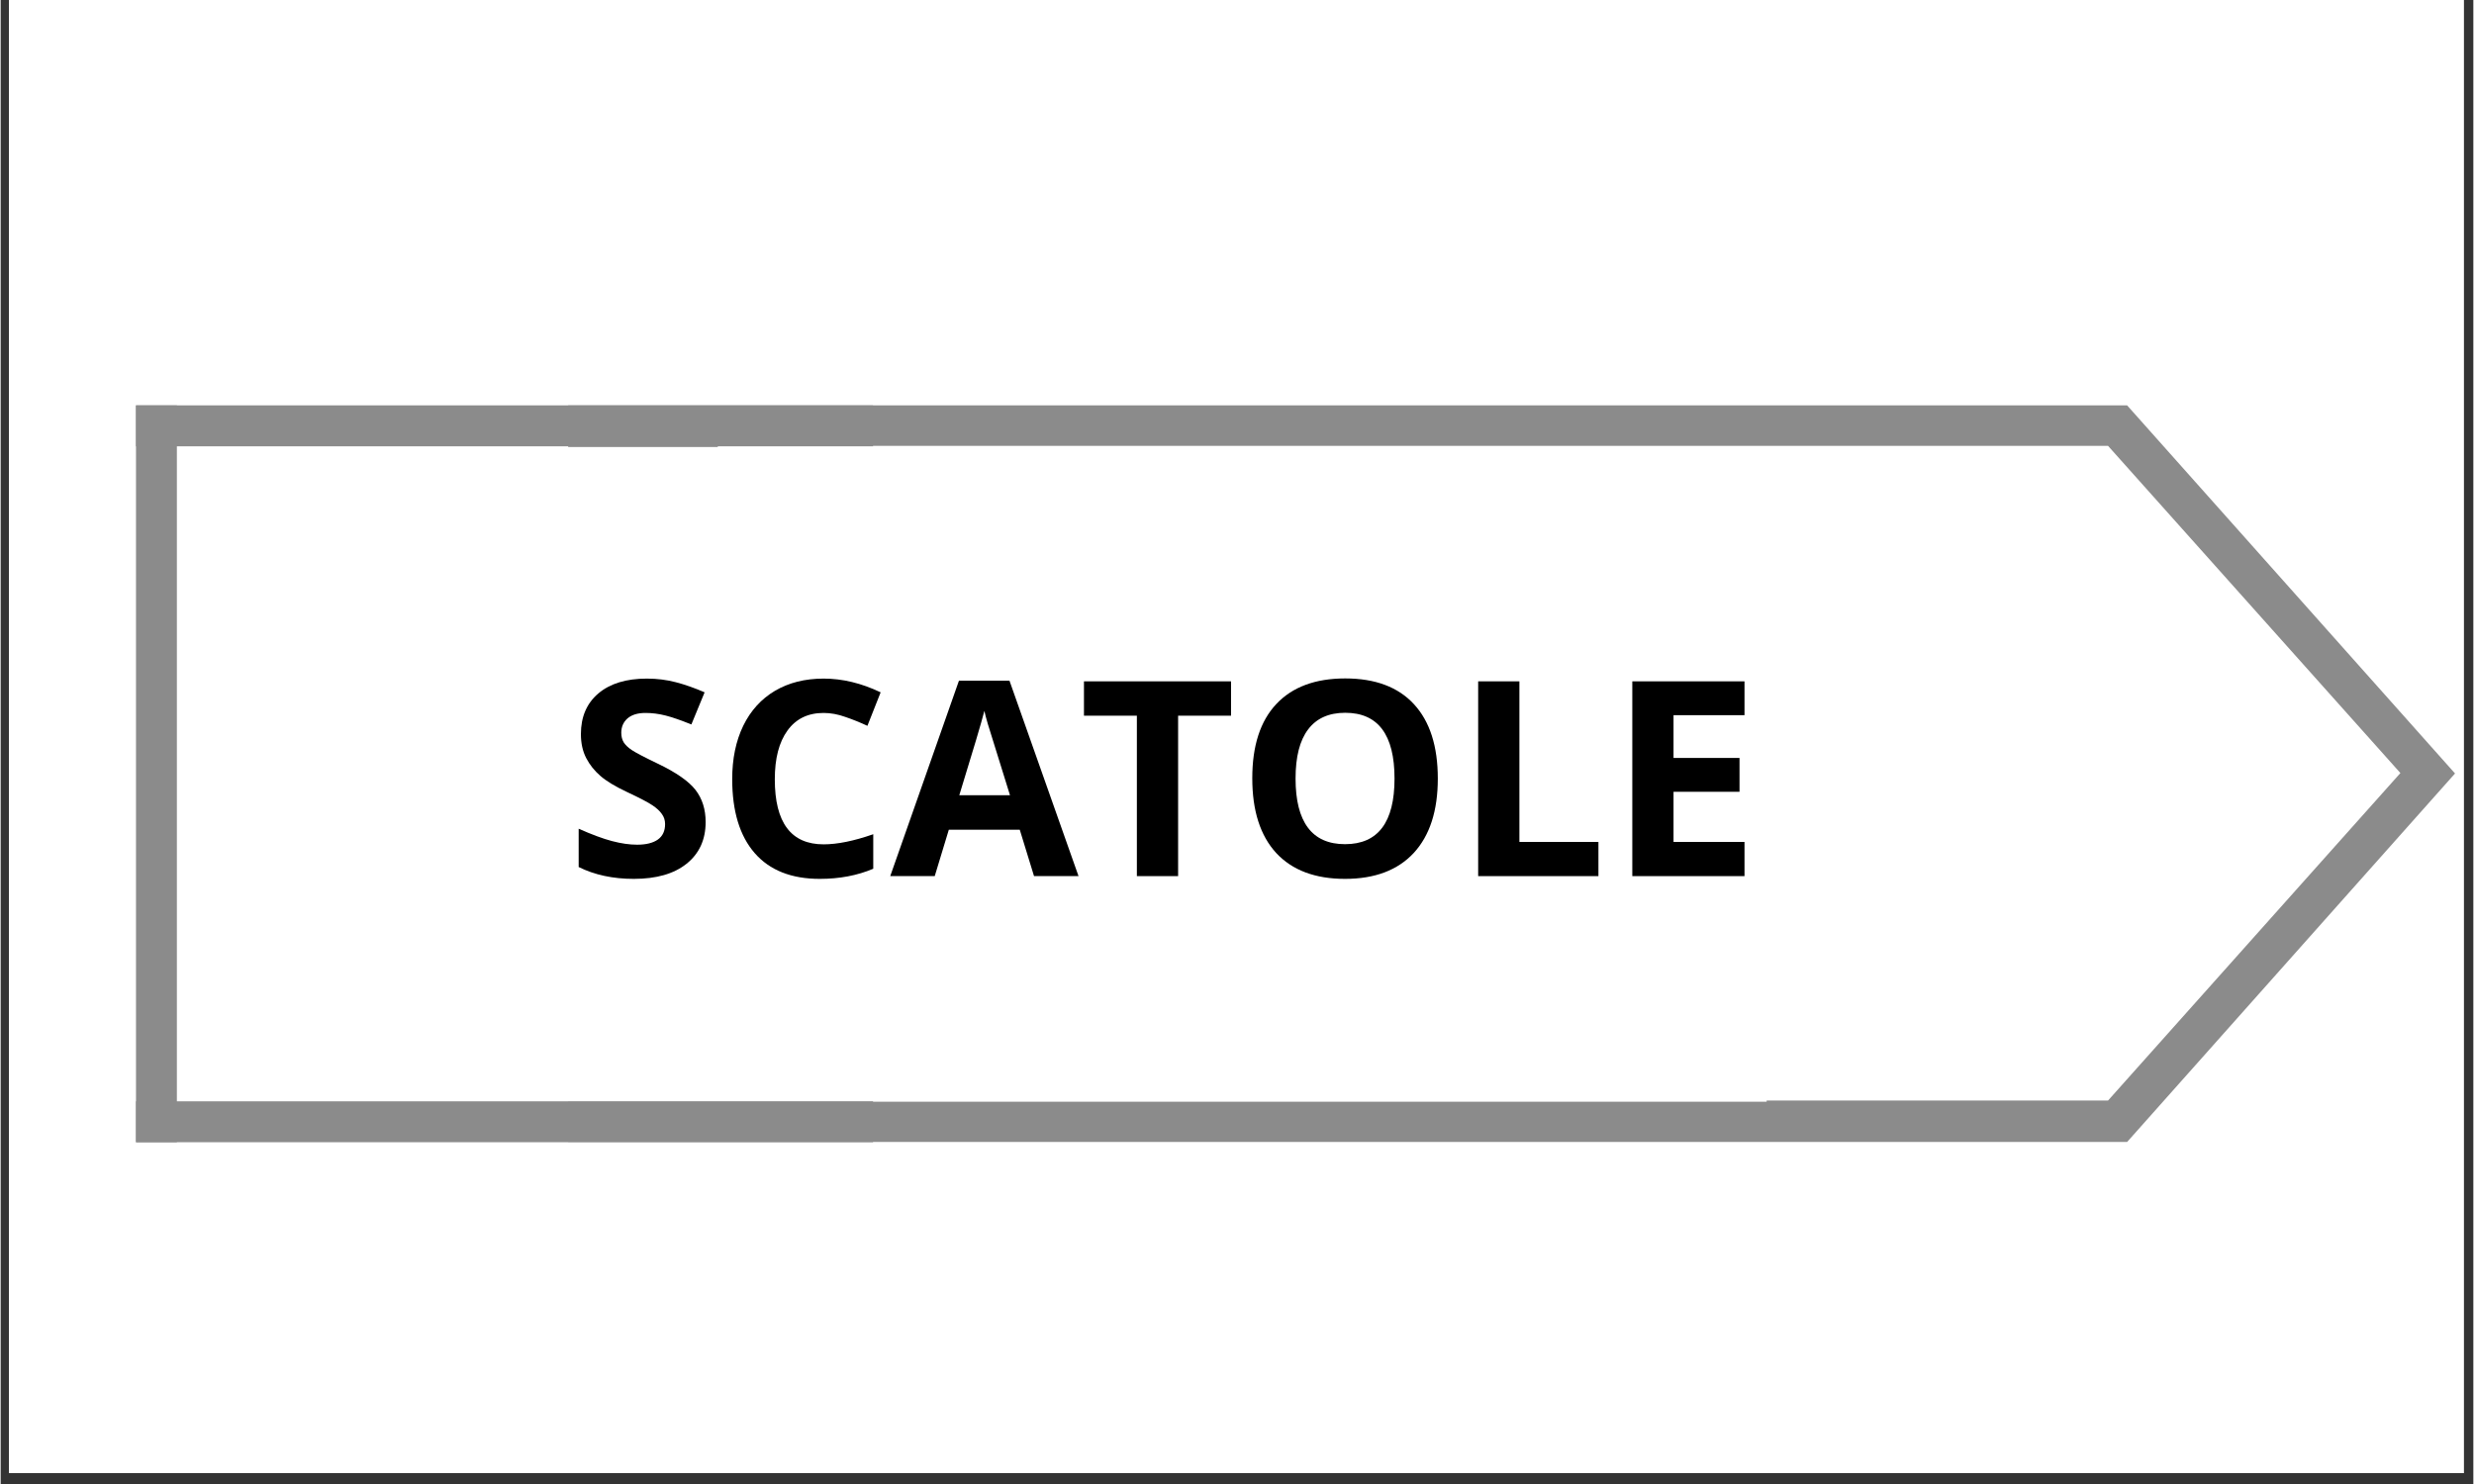 <svg xmlns="http://www.w3.org/2000/svg" xmlns:xlink="http://www.w3.org/1999/xlink" width="300" zoomAndPan="magnify" viewBox="0 0 224.88 135" height="180" preserveAspectRatio="xMidYMid meet" version="1.0"><rect x="0" y="0" width="224.88" height="135" fill="#333333" stroke="none"/><defs><g/><clipPath id="3d4a3060b4"><path d="M 0.766 0 L 223.992 0 L 223.992 134.008 L 0.766 134.008 Z M 0.766 0 " clip-rule="nonzero"/></clipPath><clipPath id="7ffc96bd5c"><path d="M 51.426 36.879 L 223.402 36.879 L 223.402 103.883 L 51.426 103.883 Z M 51.426 36.879 " clip-rule="nonzero"/></clipPath><clipPath id="7f22bb38cc"><path d="M 9.656 40.664 L 160.789 40.664 L 160.789 100.223 L 9.656 100.223 Z M 9.656 40.664 " clip-rule="nonzero"/></clipPath><clipPath id="0c7af5b919"><path d="M 65.051 40.559 L 218.414 40.559 L 218.414 100.117 L 65.051 100.117 Z M 65.051 40.559 " clip-rule="nonzero"/></clipPath><clipPath id="1c7dc3dad2"><path d="M 12.309 36.879 L 16.027 36.879 L 16.027 103.91 L 12.309 103.91 Z M 12.309 36.879 " clip-rule="nonzero"/></clipPath><clipPath id="c10c8b3496"><path d="M 12.309 36.879 L 79.34 36.879 L 79.34 40.602 L 12.309 40.602 Z M 12.309 36.879 " clip-rule="nonzero"/></clipPath><clipPath id="fa6369e009"><path d="M 12.309 100.188 L 79.34 100.188 L 79.34 103.91 L 12.309 103.91 Z M 12.309 100.188 " clip-rule="nonzero"/></clipPath></defs><g clip-path="url(#3d4a3060b4)"><path fill="#ffffff" d="M 0.766 0 L 224.113 0 L 224.113 416.91 L 0.766 416.91 Z M 0.766 0 " fill-opacity="1" fill-rule="nonzero"/><path fill="#ffffff" d="M 0.766 0 L 224.113 0 L 224.113 134.008 L 0.766 134.008 Z M 0.766 0 " fill-opacity="1" fill-rule="nonzero"/><path fill="#ffffff" d="M 0.766 0 L 224.113 0 L 224.113 134.008 L 0.766 134.008 Z M 0.766 0 " fill-opacity="1" fill-rule="nonzero"/></g><g clip-path="url(#7ffc96bd5c)"><path fill="#8b8b8b" d="M 193.395 36.879 L 51.613 36.879 L 51.613 103.883 L 193.395 103.883 L 223.215 70.363 Z M 193.395 36.879 " fill-opacity="1" fill-rule="nonzero"/></g><g clip-path="url(#7f22bb38cc)"><path fill="#ffffff" d="M 9.836 40.664 L 160.609 40.664 L 160.609 100.223 L 9.836 100.223 L 39.051 70.445 Z M 9.836 40.664 " fill-opacity="1" fill-rule="nonzero"/></g><g clip-path="url(#0c7af5b919)"><path fill="#ffffff" d="M 191.656 40.559 L 65.219 40.559 L 65.219 100.117 L 191.656 100.117 L 218.246 70.324 Z M 191.656 40.559 " fill-opacity="1" fill-rule="nonzero"/></g><g clip-path="url(#1c7dc3dad2)"><path fill="#8b8b8b" d="M 12.309 36.879 L 16.074 36.879 L 16.074 104.094 L 12.309 104.094 Z M 12.309 36.879 " fill-opacity="1" fill-rule="nonzero"/></g><g fill="#000000" fill-opacity="1"><g transform="translate(51.427, 79.701)"><g><path d="M 12.688 -4.922 C 12.688 -3.316 12.109 -2.051 10.953 -1.125 C 9.805 -0.207 8.207 0.25 6.156 0.25 C 4.258 0.25 2.586 -0.109 1.141 -0.828 L 1.141 -4.312 C 2.336 -3.781 3.348 -3.406 4.172 -3.188 C 5.004 -2.969 5.766 -2.859 6.453 -2.859 C 7.273 -2.859 7.906 -3.016 8.344 -3.328 C 8.781 -3.641 9 -4.109 9 -4.734 C 9 -5.086 8.898 -5.395 8.703 -5.656 C 8.516 -5.926 8.234 -6.188 7.859 -6.438 C 7.484 -6.695 6.719 -7.098 5.562 -7.641 C 4.477 -8.148 3.664 -8.641 3.125 -9.109 C 2.582 -9.578 2.148 -10.117 1.828 -10.734 C 1.504 -11.359 1.344 -12.086 1.344 -12.922 C 1.344 -14.492 1.875 -15.727 2.938 -16.625 C 4 -17.52 5.469 -17.969 7.344 -17.969 C 8.258 -17.969 9.133 -17.859 9.969 -17.641 C 10.812 -17.422 11.688 -17.113 12.594 -16.719 L 11.391 -13.797 C 10.441 -14.18 9.66 -14.453 9.047 -14.609 C 8.43 -14.766 7.82 -14.844 7.219 -14.844 C 6.508 -14.844 5.961 -14.676 5.578 -14.344 C 5.203 -14.008 5.016 -13.578 5.016 -13.047 C 5.016 -12.711 5.086 -12.422 5.234 -12.172 C 5.391 -11.93 5.633 -11.695 5.969 -11.469 C 6.312 -11.238 7.109 -10.82 8.359 -10.219 C 10.016 -9.426 11.148 -8.633 11.766 -7.844 C 12.379 -7.051 12.688 -6.078 12.688 -4.922 Z M 12.688 -4.922 "/></g></g></g><g fill="#000000" fill-opacity="1"><g transform="translate(65.093, 79.701)"><g><path d="M 9.75 -14.844 C 8.332 -14.844 7.238 -14.312 6.469 -13.25 C 5.695 -12.188 5.312 -10.707 5.312 -8.812 C 5.312 -4.863 6.789 -2.891 9.75 -2.891 C 11 -2.891 12.504 -3.195 14.266 -3.812 L 14.266 -0.672 C 12.816 -0.055 11.195 0.25 9.406 0.25 C 6.82 0.25 4.848 -0.531 3.484 -2.094 C 2.117 -3.664 1.438 -5.91 1.438 -8.828 C 1.438 -10.672 1.77 -12.285 2.438 -13.672 C 3.113 -15.055 4.078 -16.117 5.328 -16.859 C 6.586 -17.598 8.062 -17.969 9.75 -17.969 C 11.469 -17.969 13.195 -17.551 14.938 -16.719 L 13.734 -13.672 C 13.066 -13.984 12.395 -14.254 11.719 -14.484 C 11.051 -14.723 10.395 -14.844 9.75 -14.844 Z M 9.75 -14.844 "/></g></g></g><g fill="#000000" fill-opacity="1"><g transform="translate(80.903, 79.701)"><g><path d="M 13.078 0 L 11.781 -4.219 L 5.328 -4.219 L 4.047 0 L 0 0 L 6.25 -17.781 L 10.844 -17.781 L 17.125 0 Z M 10.891 -7.359 C 9.703 -11.18 9.031 -13.344 8.875 -13.844 C 8.727 -14.344 8.625 -14.738 8.562 -15.031 C 8.301 -14 7.539 -11.441 6.281 -7.359 Z M 10.891 -7.359 "/></g></g></g><g fill="#000000" fill-opacity="1"><g transform="translate(98.022, 79.701)"><g><path d="M 9.062 0 L 5.312 0 L 5.312 -14.594 L 0.5 -14.594 L 0.5 -17.719 L 13.875 -17.719 L 13.875 -14.594 L 9.062 -14.594 Z M 9.062 0 "/></g></g></g><g fill="#000000" fill-opacity="1"><g transform="translate(112.391, 79.701)"><g><path d="M 18.312 -8.875 C 18.312 -5.945 17.582 -3.691 16.125 -2.109 C 14.664 -0.535 12.582 0.25 9.875 0.25 C 7.156 0.25 5.066 -0.535 3.609 -2.109 C 2.16 -3.691 1.438 -5.957 1.438 -8.906 C 1.438 -11.852 2.164 -14.102 3.625 -15.656 C 5.082 -17.207 7.172 -17.984 9.891 -17.984 C 12.617 -17.984 14.703 -17.203 16.141 -15.641 C 17.586 -14.078 18.312 -11.82 18.312 -8.875 Z M 5.375 -8.875 C 5.375 -6.895 5.75 -5.406 6.5 -4.406 C 7.25 -3.406 8.375 -2.906 9.875 -2.906 C 12.875 -2.906 14.375 -4.895 14.375 -8.875 C 14.375 -12.863 12.879 -14.859 9.891 -14.859 C 8.398 -14.859 7.273 -14.352 6.516 -13.344 C 5.754 -12.344 5.375 -10.852 5.375 -8.875 Z M 5.375 -8.875 "/></g></g></g><g fill="#000000" fill-opacity="1"><g transform="translate(132.139, 79.701)"><g><path d="M 2.234 0 L 2.234 -17.719 L 5.984 -17.719 L 5.984 -3.109 L 13.172 -3.109 L 13.172 0 Z M 2.234 0 "/></g></g></g><g fill="#000000" fill-opacity="1"><g transform="translate(146.157, 79.701)"><g><path d="M 12.438 0 L 2.234 0 L 2.234 -17.719 L 12.438 -17.719 L 12.438 -14.641 L 5.984 -14.641 L 5.984 -10.75 L 11.984 -10.75 L 11.984 -7.672 L 5.984 -7.672 L 5.984 -3.109 L 12.438 -3.109 Z M 12.438 0 "/></g></g></g><g clip-path="url(#c10c8b3496)"><path fill="#8b8b8b" d="M 12.309 40.602 L 12.309 36.832 L 79.52 36.832 L 79.52 40.602 Z M 12.309 40.602 " fill-opacity="1" fill-rule="nonzero"/></g><g clip-path="url(#fa6369e009)"><path fill="#8b8b8b" d="M 12.309 103.91 L 12.309 100.141 L 79.52 100.141 L 79.52 103.91 Z M 12.309 103.91 " fill-opacity="1" fill-rule="nonzero"/></g></svg>
